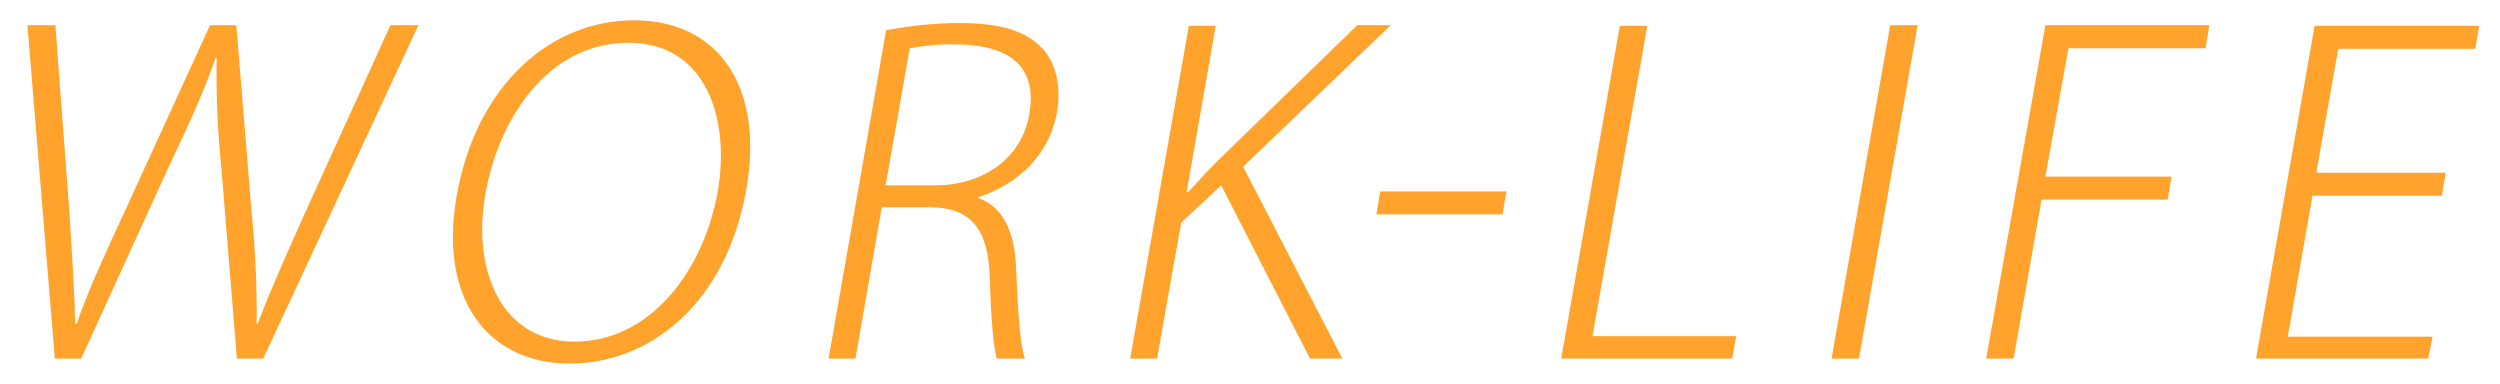 <?xml version="1.0" encoding="utf-8"?>
<!-- Generator: Adobe Illustrator 26.0.1, SVG Export Plug-In . SVG Version: 6.00 Build 0)  -->
<svg version="1.1" id="レイヤー_1" xmlns="http://www.w3.org/2000/svg" xmlns:xlink="http://www.w3.org/1999/xlink" x="0px"
	 y="0px" viewBox="0 0 455.9 70" style="enable-background:new 0 0 455.9 70;" xml:space="preserve">
<style type="text/css">
	.st0{fill:#FFA32C;}
</style>
<path class="st0" d="M76.3,4.6L48,65.4h-4.8L40.4,31c-0.7-6.8-1-13.6-0.9-20.4h-0.2c-2,5.8-4.7,11.8-8.8,20.4L14.8,65.4H10L5,4.6
	h5.1l2.5,33.4c0.5,7.8,1,15.1,1.1,21H14c2-5.9,5.3-13,9-21L38.3,4.6h4.8l2.7,33.1c0.7,7.1,1.1,14.2,1,21.3H47c2.6-6.8,5.6-13.4,9-21
	L71.2,4.6H76.3z"/>
<path class="st0" d="M136.1,34.5C132.3,56,118,66.3,103.9,66.3c-14.8,0-24-11.6-20.6-30.7c3.6-20.2,17.2-31.9,32.3-31.9
	C131,3.7,139.4,15.8,136.1,34.5z M88.5,35.5c-2.4,13.4,2.7,26.8,16.3,26.8c13.8,0,23.6-13,26.1-27.5c2.2-12.6-1.8-27-16.3-27
	C99.8,7.8,90.8,21.9,88.5,35.5L88.5,35.5z"/>
<path class="st0" d="M178.3,36.1c4.6,1.5,6.8,6.2,7,13c0.4,9.2,0.8,13.9,1.6,16.3h-5.1c-0.6-1.8-1.1-7.1-1.3-14.8
	c-0.3-8.6-3.2-12.8-11-12.8h-8.7L156,65.4h-4.9l10.5-59.9c4.4-0.8,8.9-1.3,13.4-1.3c7.8,0,12.5,1.6,15.4,5c2.2,2.6,3.1,6.6,2.4,11
	c-1.4,8.2-7.2,13.4-14.5,15.8L178.3,36.1z M170.5,33.8c9,0,15.9-5.1,17.2-13c1.8-10.2-5.8-12.7-13.4-12.7c-2.8-0.1-5.6,0.2-8.4,0.7
	l-4.4,25H170.5z"/>
<path class="st0" d="M244.8,65.4h-5.9l-16.2-31.6l-7.3,6.8L211,65.4h-4.9l10.7-60.7h4.9L216.4,35h0.3c2.1-2.3,4.2-4.6,6.2-6.5
	l24.6-23.9h6.1l-26.9,25.8L244.8,65.4z"/>
<path class="st0" d="M315.9,65.4h-31.2l10.7-60.7h5l-10,56.6h26.2L315.9,65.4z"/>
<path class="st0" d="M344.7,4.6h5L339,65.4h-5L344.7,4.6z"/>
<path class="st0" d="M362.2,65.4L373,4.6h29.9l-0.7,4.2h-25L373,32.2h23l-0.7,4.2h-23l-5.1,29L362.2,65.4z"/>
<path class="st0" d="M442.8,65.4h-31.4l10.7-60.7h30l-0.7,4.2h-25l-4,22.6H446l-0.7,4.2h-23.6l-4.5,25.7h26.4L442.8,65.4z"/>
<polygon class="st0" points="251.7,34.9 251,39.1 274,39.1 274.7,34.9 "/>
</svg>
